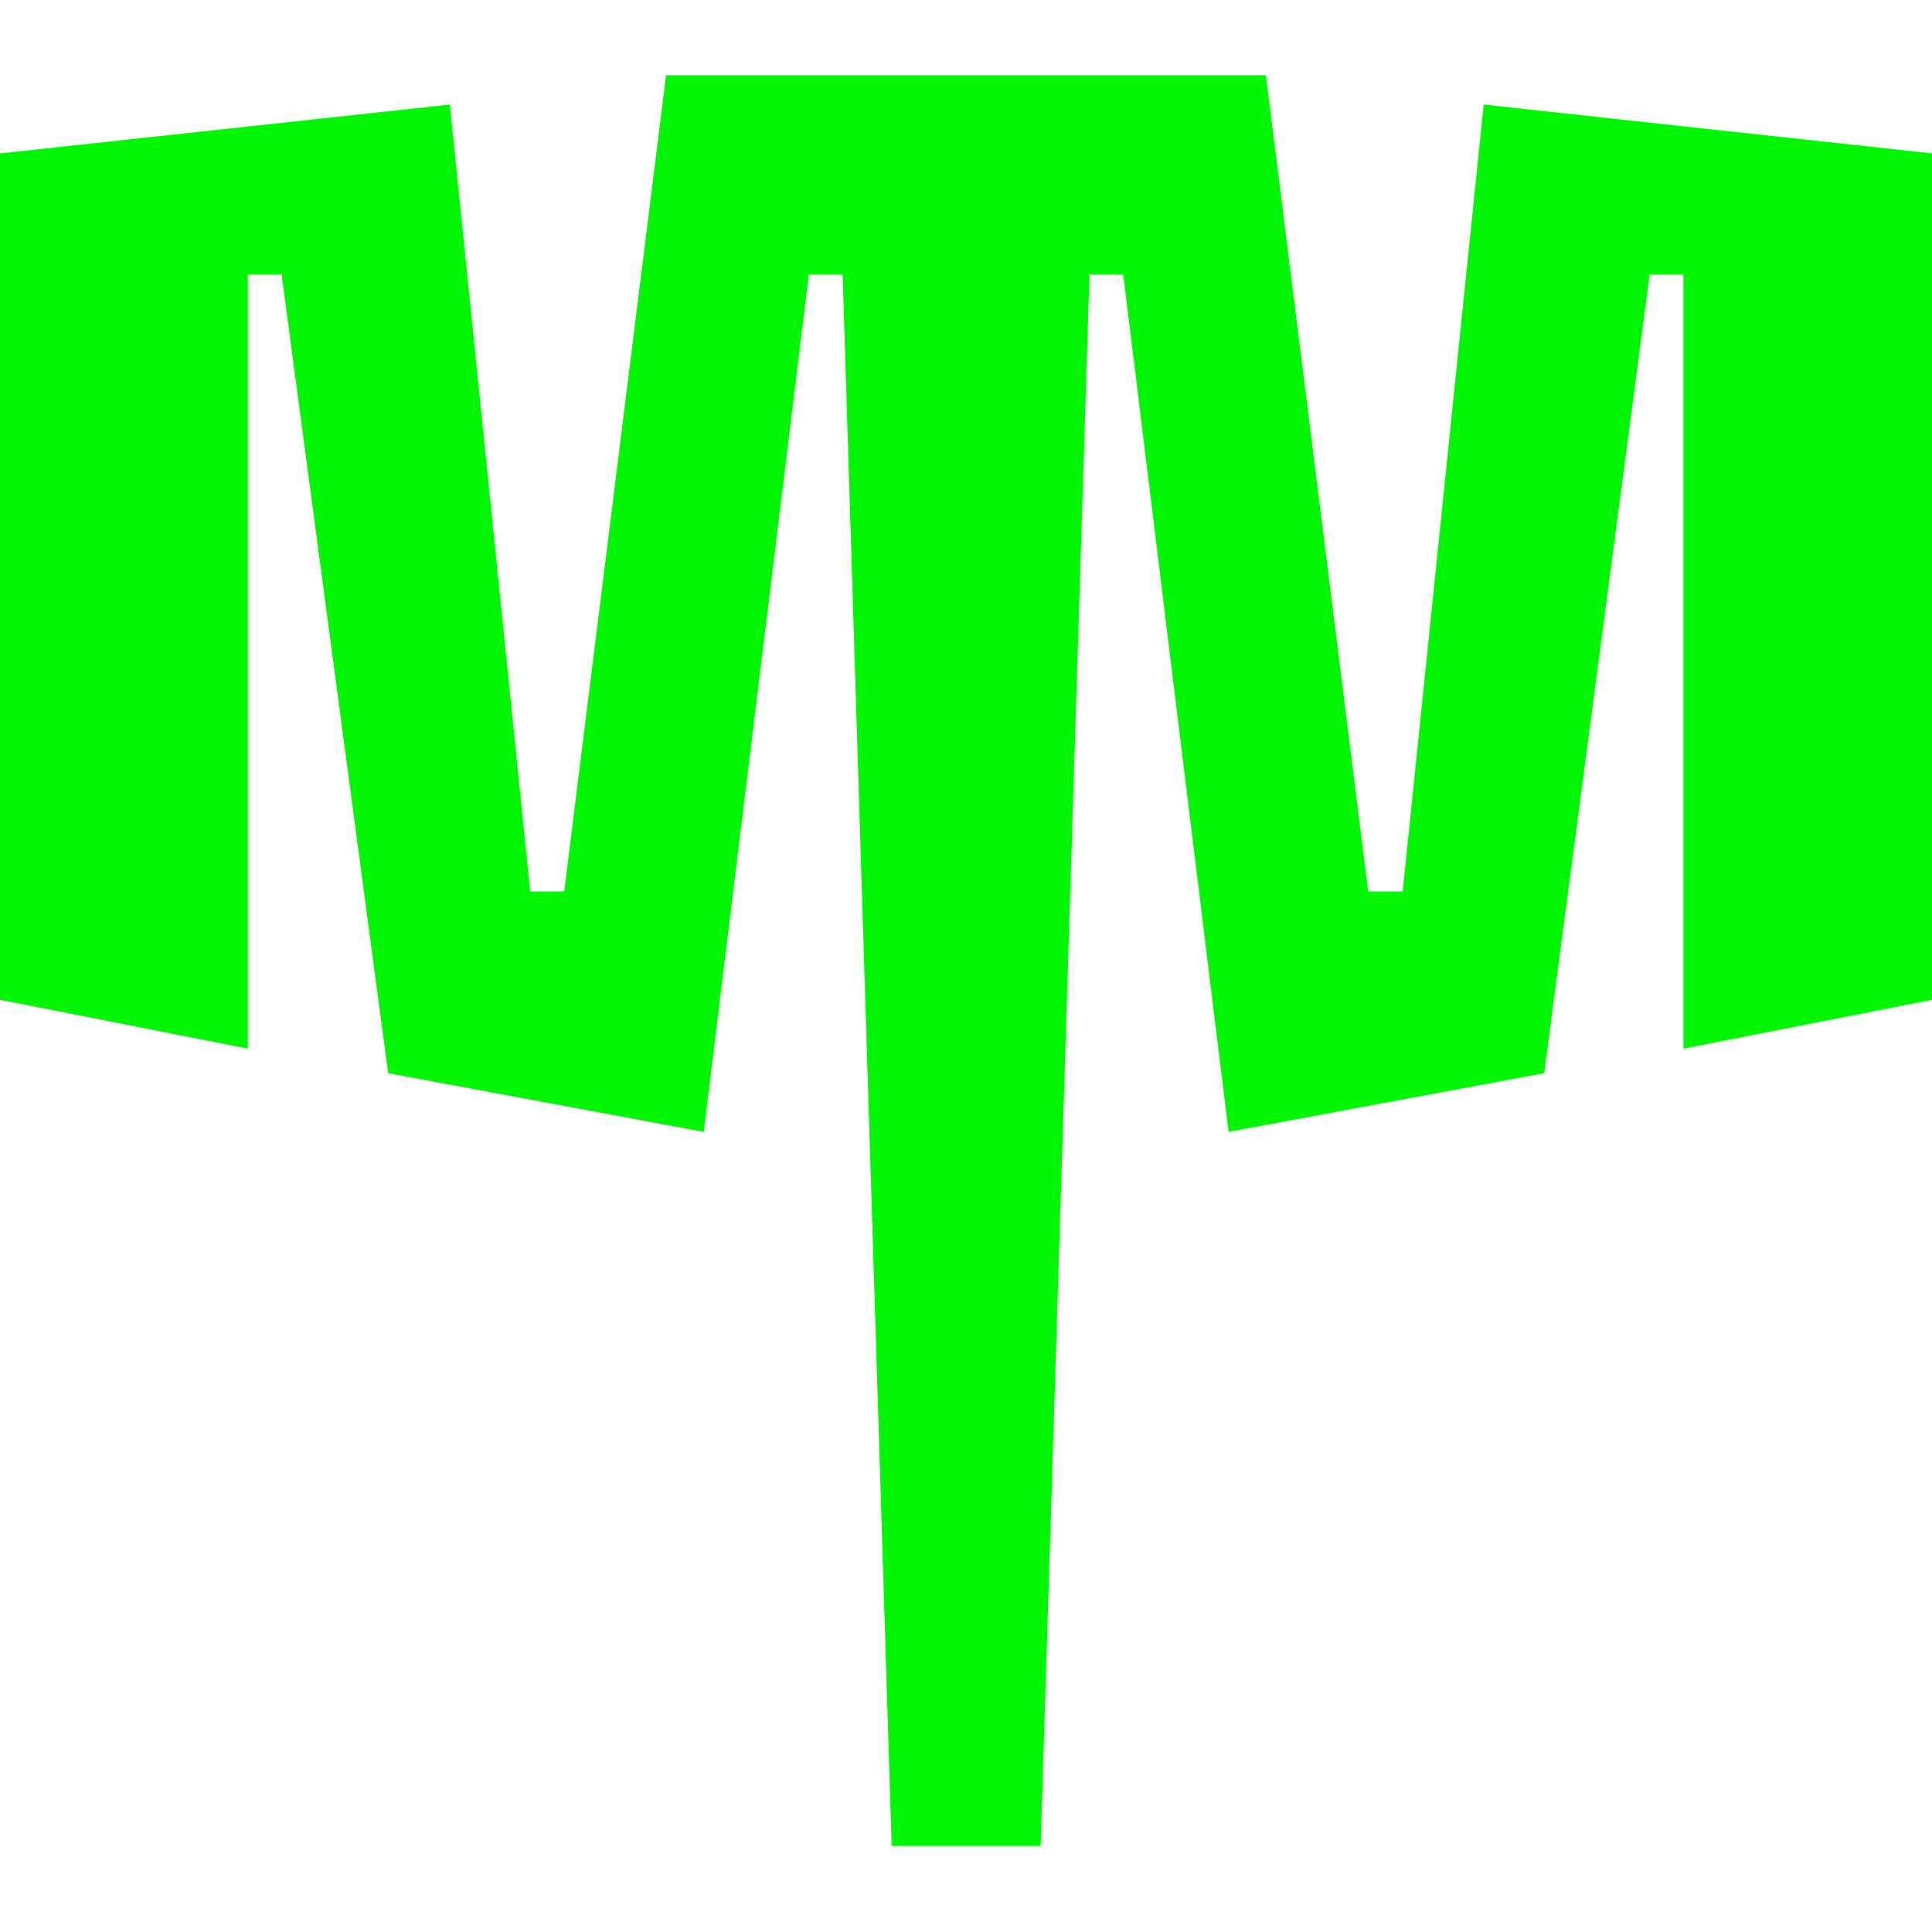 <?xml version="1.0" encoding="UTF-8"?>
<svg xmlns="http://www.w3.org/2000/svg" id="Layer_1" data-name="Layer 1" viewBox="0 0 500 500">
  <defs>
    <style>
      .cls-1 {
        fill: #00f502;
      }
    </style>
  </defs>
  <g id="ARTWORK_INFOVISTA" data-name="ARTWORK INFOVISTA">
    <g id="RGB_GREEN" data-name="RGB GREEN">
      <path class="cls-1" d="m362.98,230.71h-8.9l-26.48-211.25h-155.22l-26.37,211.25h-8.79L116.42,27.06,0,39.7v219.05l64.14,12.64V71.02h8.74l27.57,206.72,81.67,15.19,27.21-221.91h8.74l12.69,406.73h38.55l12.64-406.73h8.74l27.26,221.91,81.67-15.19,27.31-206.72h8.74v200.37l64.35-12.64V39.7l-116.05-12.64-20.96,203.65Zm0,0h-8.9l-26.48-211.25h-155.22l-26.37,211.25h-8.79L116.42,27.06,0,39.7v219.05l64.14,12.64V71.02h8.74l27.57,206.72,81.67,15.19,27.21-221.91h8.74l12.69,406.73h38.55l12.64-406.73h8.74l27.26,221.91,81.67-15.19,27.31-206.72h8.74v200.37l64.35-12.64V39.7l-116.05-12.64-20.96,203.65Z"></path>
    </g>
  </g>
</svg>
